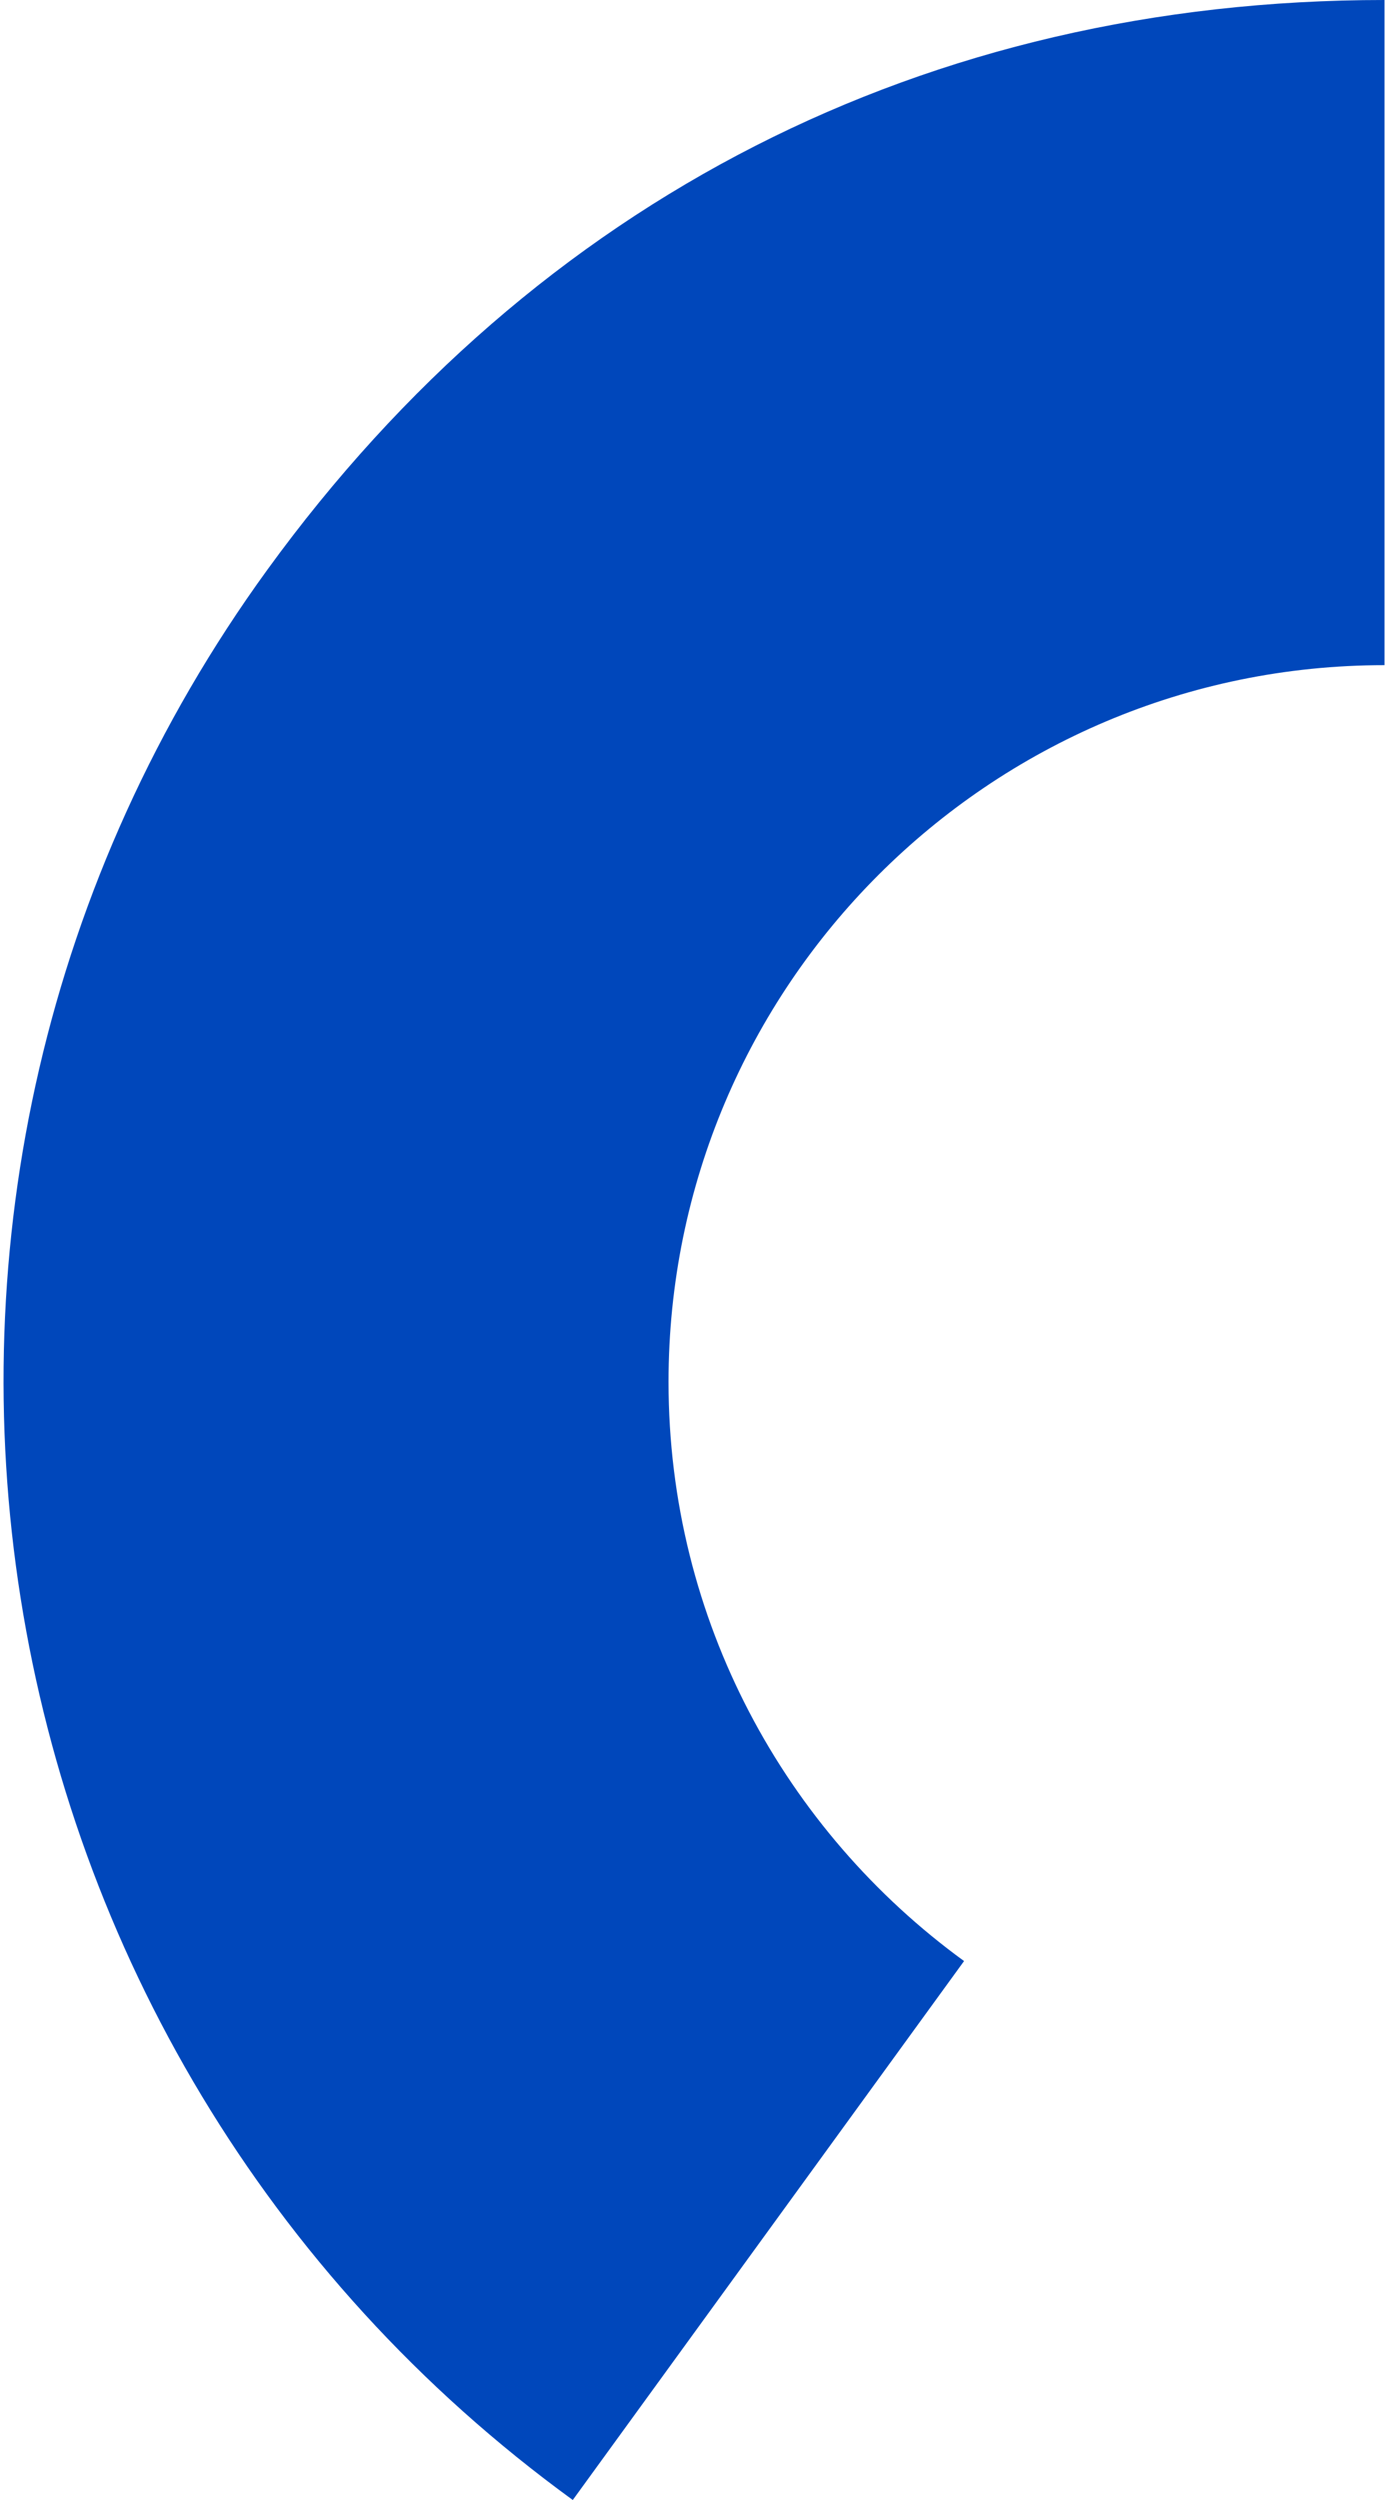 <?xml version="1.0" encoding="UTF-8"?>
<svg id="Layer_2" xmlns="http://www.w3.org/2000/svg" viewBox="0 0 45 81.41" aria-hidden="true" width="45px" height="81px"><defs><linearGradient class="cerosgradient" data-cerosgradient="true" id="CerosGradient_id54e57708d" gradientUnits="userSpaceOnUse" x1="50%" y1="100%" x2="50%" y2="0%"><stop offset="0%" stop-color="#d1d1d1"/><stop offset="100%" stop-color="#d1d1d1"/></linearGradient><linearGradient/><style>.cls-1{fill:#0047bb;}</style></defs><g id="Graphics"><path class="cls-1" d="M45,21.66V0C30.09,0,17.36,6.49,8.6,18.55c-14.61,20.11-10.15,48.25,9.95,62.86l12.75-17.55c-5.83-4.24-9.63-11.1-9.63-18.86,0-12.89,10.45-23.34,23.33-23.34h0"/></g></svg>
